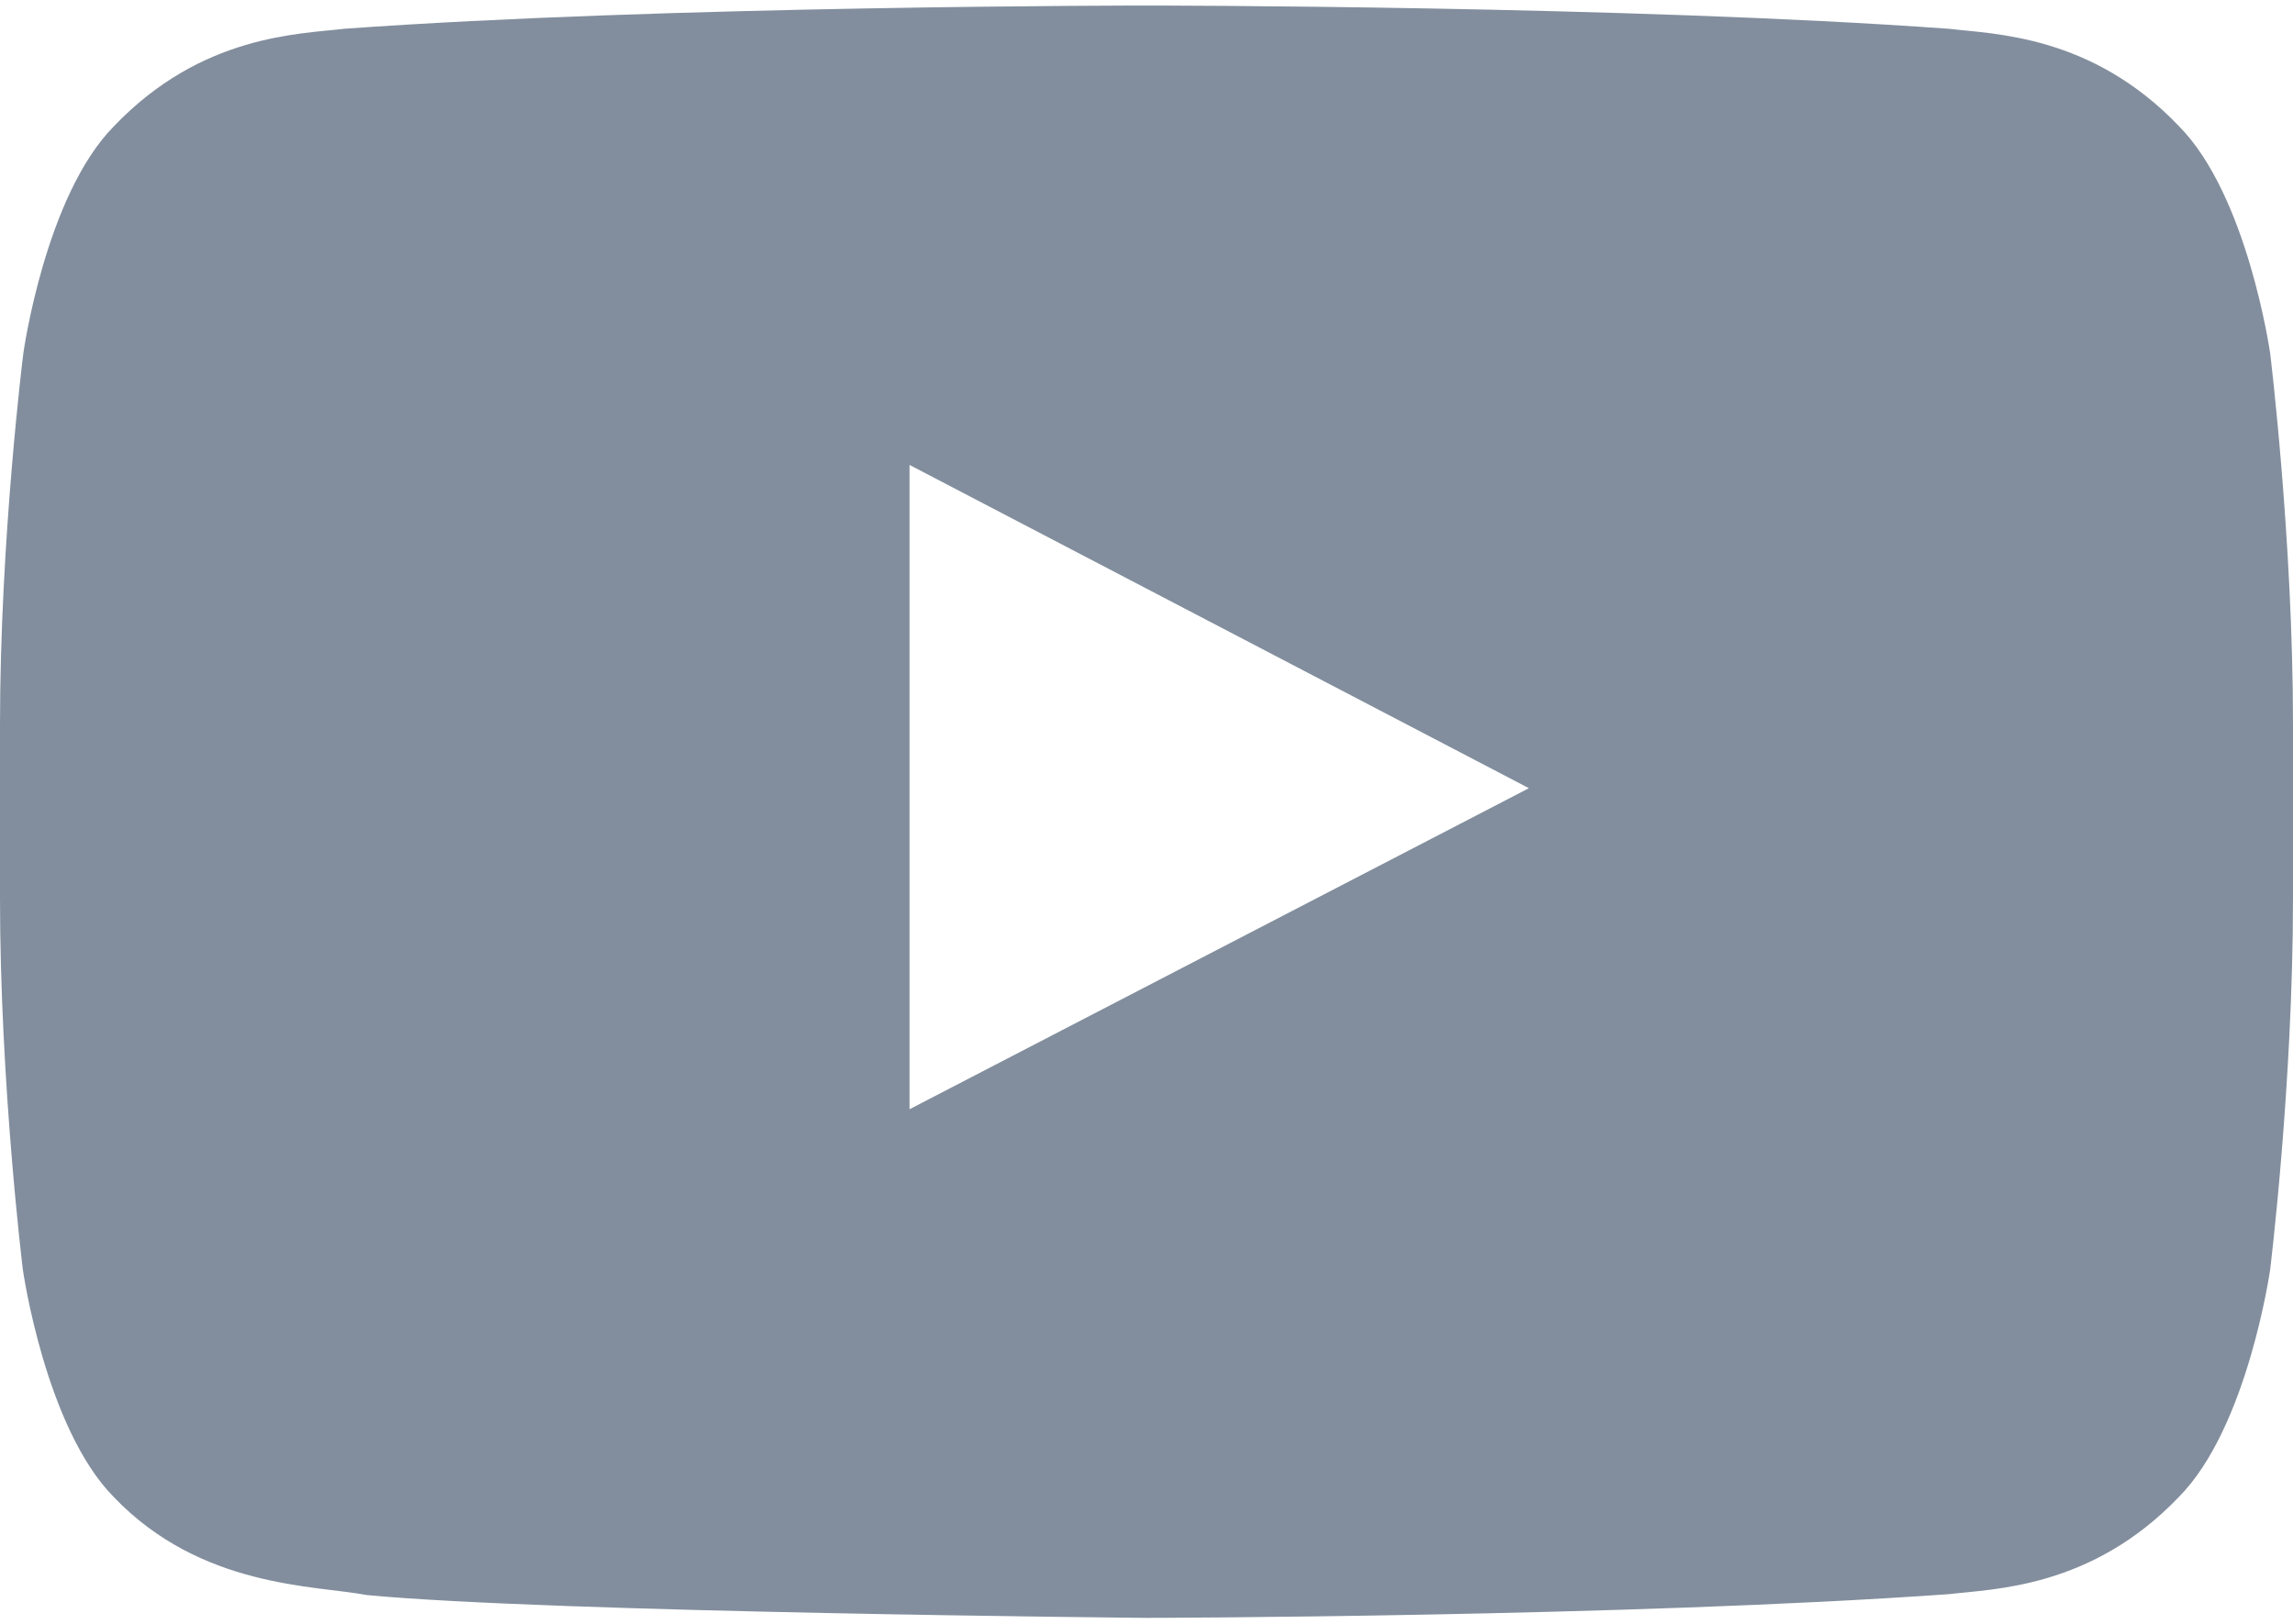 <svg xmlns="http://www.w3.org/2000/svg" width="48" height="34" fill="none"><path fill="#828E9D" d="M47.522 7.4s-.469-3.31-1.913-4.762C43.781.725 41.737.716 40.8.603 34.088.116 24.01.116 24.01.116h-.02S13.914.116 7.2.603c-.938.113-2.981.122-4.81 2.035C.948 4.09.488 7.4.488 7.4S0 11.29 0 15.172v3.637c0 3.882.478 7.772.478 7.772s.469 3.31 1.903 4.763c1.828 1.912 4.228 1.847 5.297 2.053 3.844.366 16.322.478 16.322.478s10.087-.019 16.8-.497c.938-.112 2.981-.122 4.81-2.034 1.443-1.453 1.912-4.763 1.912-4.763S48 22.701 48 18.81v-3.638c0-3.881-.478-7.772-.478-7.772zM19.04 23.225V9.735l12.965 6.768-12.965 6.722z"/></svg>
